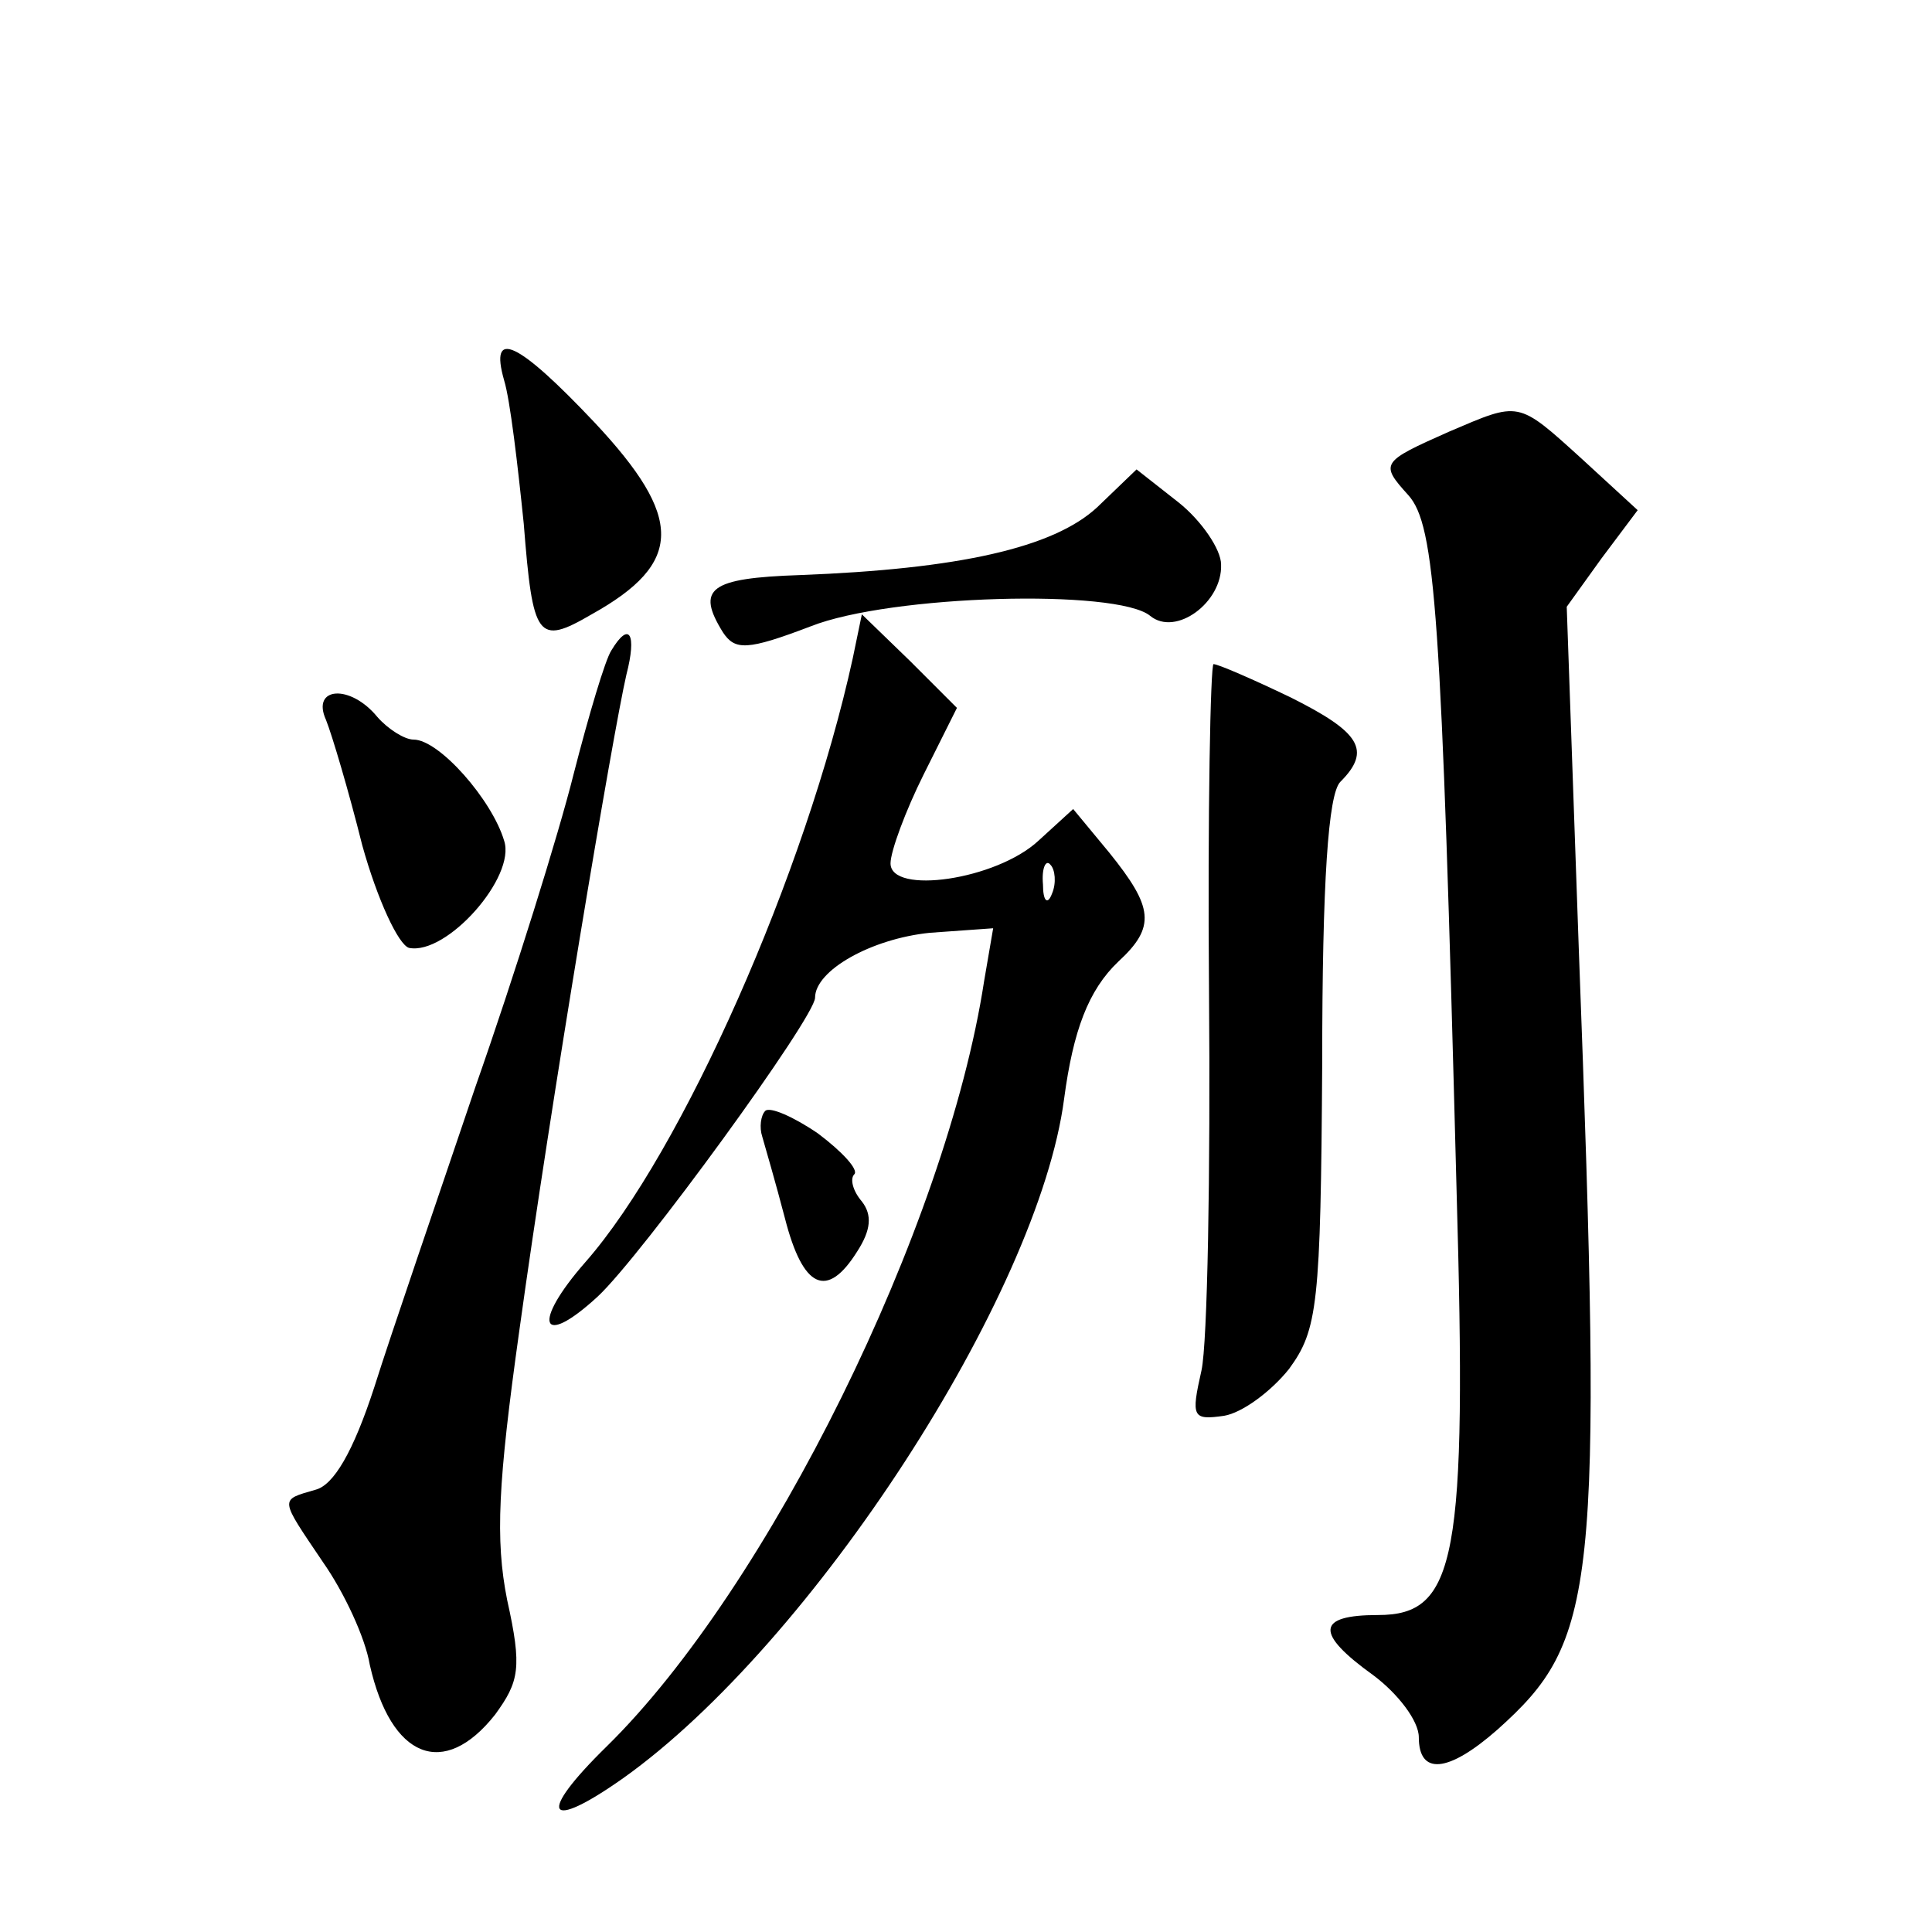 <?xml version="1.0" standalone="no"?>
<!DOCTYPE svg PUBLIC "-//W3C//DTD SVG 20010904//EN"
 "http://www.w3.org/TR/2001/REC-SVG-20010904/DTD/svg10.dtd">
<svg version="1.0" xmlns="http://www.w3.org/2000/svg"
 width="128pt" height="128pt" viewBox="0 0 128 128"
 preserveAspectRatio="xMidYMid meet">
<g transform="translate(0,128) scale(0.1,-0.1)"
fill="#0" stroke="none">
<path d="M334 1028 c4 -13 9 -56 13 -95 6 -76 9 -81 45 -60 61 34 61 64 2 127 -51
54 -70 63 -60 28z M960 994 c-45 -20 -46 -21 -27 -42 18 -20 22 -77 32 -460 7 -245
0 -282 -52 -282 -41 0 -42 -12 -3 -40 16 -12 30 -30 30 -41 0 -25 19 -24 52 5 66
59 70 91 54 517 l-8 227 23 32 24 32 -37 34 c-43 39 -41 38 -88 18z M727 944 c-29
-27 -92 -41 -197 -45 -60 -2 -69 -9 -51 -38 8 -12 16 -12 58 4 53 21 203 25 225
7 17 -14 48 9 47 34 0 10 -13 29 -28 41 l-28 22 -26 -25z M565 844 c-31 -142 -113
-327 -177 -400 -36 -41 -30 -58 8 -23 29 27 144 185 144 198 0 18 37 39 76 43 l42
3 -6 -35 c-25 -163 -143 -402 -250 -507 -47 -46 -40 -57 11 -21 125 89 275 320
292 450 6 45 16 72 36 91 25 23 23 36 -6 72 l-24 29 -23 -21 c-28 -26 -98 -36 -98
-15 0 8 10 35 22 59 l22 44 -31 31 -32 31 -6 -29z m132 -156 c-3 -8 -6 -5 -6 6
-1 11 2 17 5 13 3 -3 4 -12 1 -19z M405 849 c-4 -6 -15 -43 -25 -82 -10 -40 -39
-133 -65 -207 -25 -74 -56 -164 -67 -199 -14 -43 -27 -65 -39 -68 -24 -7 -24 -5
5 -48 14 -20 28 -50 31 -68 14 -62 49 -76 83 -33 16 22 18 31 8 76 -8 40 -6 78
8 178 21 152 62 396 71 435 7 27 2 36 -10 16z M801 623 c1 -120 -1 -233 -5 -251
-7 -31 -6 -33 15 -30 12 2 31 16 43 31 19 26 21 42 22 203 0 120 4 178 12 186 21
21 13 33 -33 56 -25 12 -48 22 -51 22 -2 0 -4 -98 -3 -217z M216 803 c4 -10 15
-47 24 -83 10 -36 24 -66 31 -68 25 -5 71 47 63 71 -8 27 -43 67 -60 67 -6 0 -17
7 -24 15 -18 22 -44 20 -34 -2z M507 544 c-3 -3 -4 -11 -2 -17 2 -7 9 -31 15 -54
12 -47 28 -54 48 -22 9 14 10 24 3 33 -6 7 -8 15 -5 18 3 3 -8 15 -24 27 -16 11
-32 18 -35 15z"/>
</g>
</svg>

